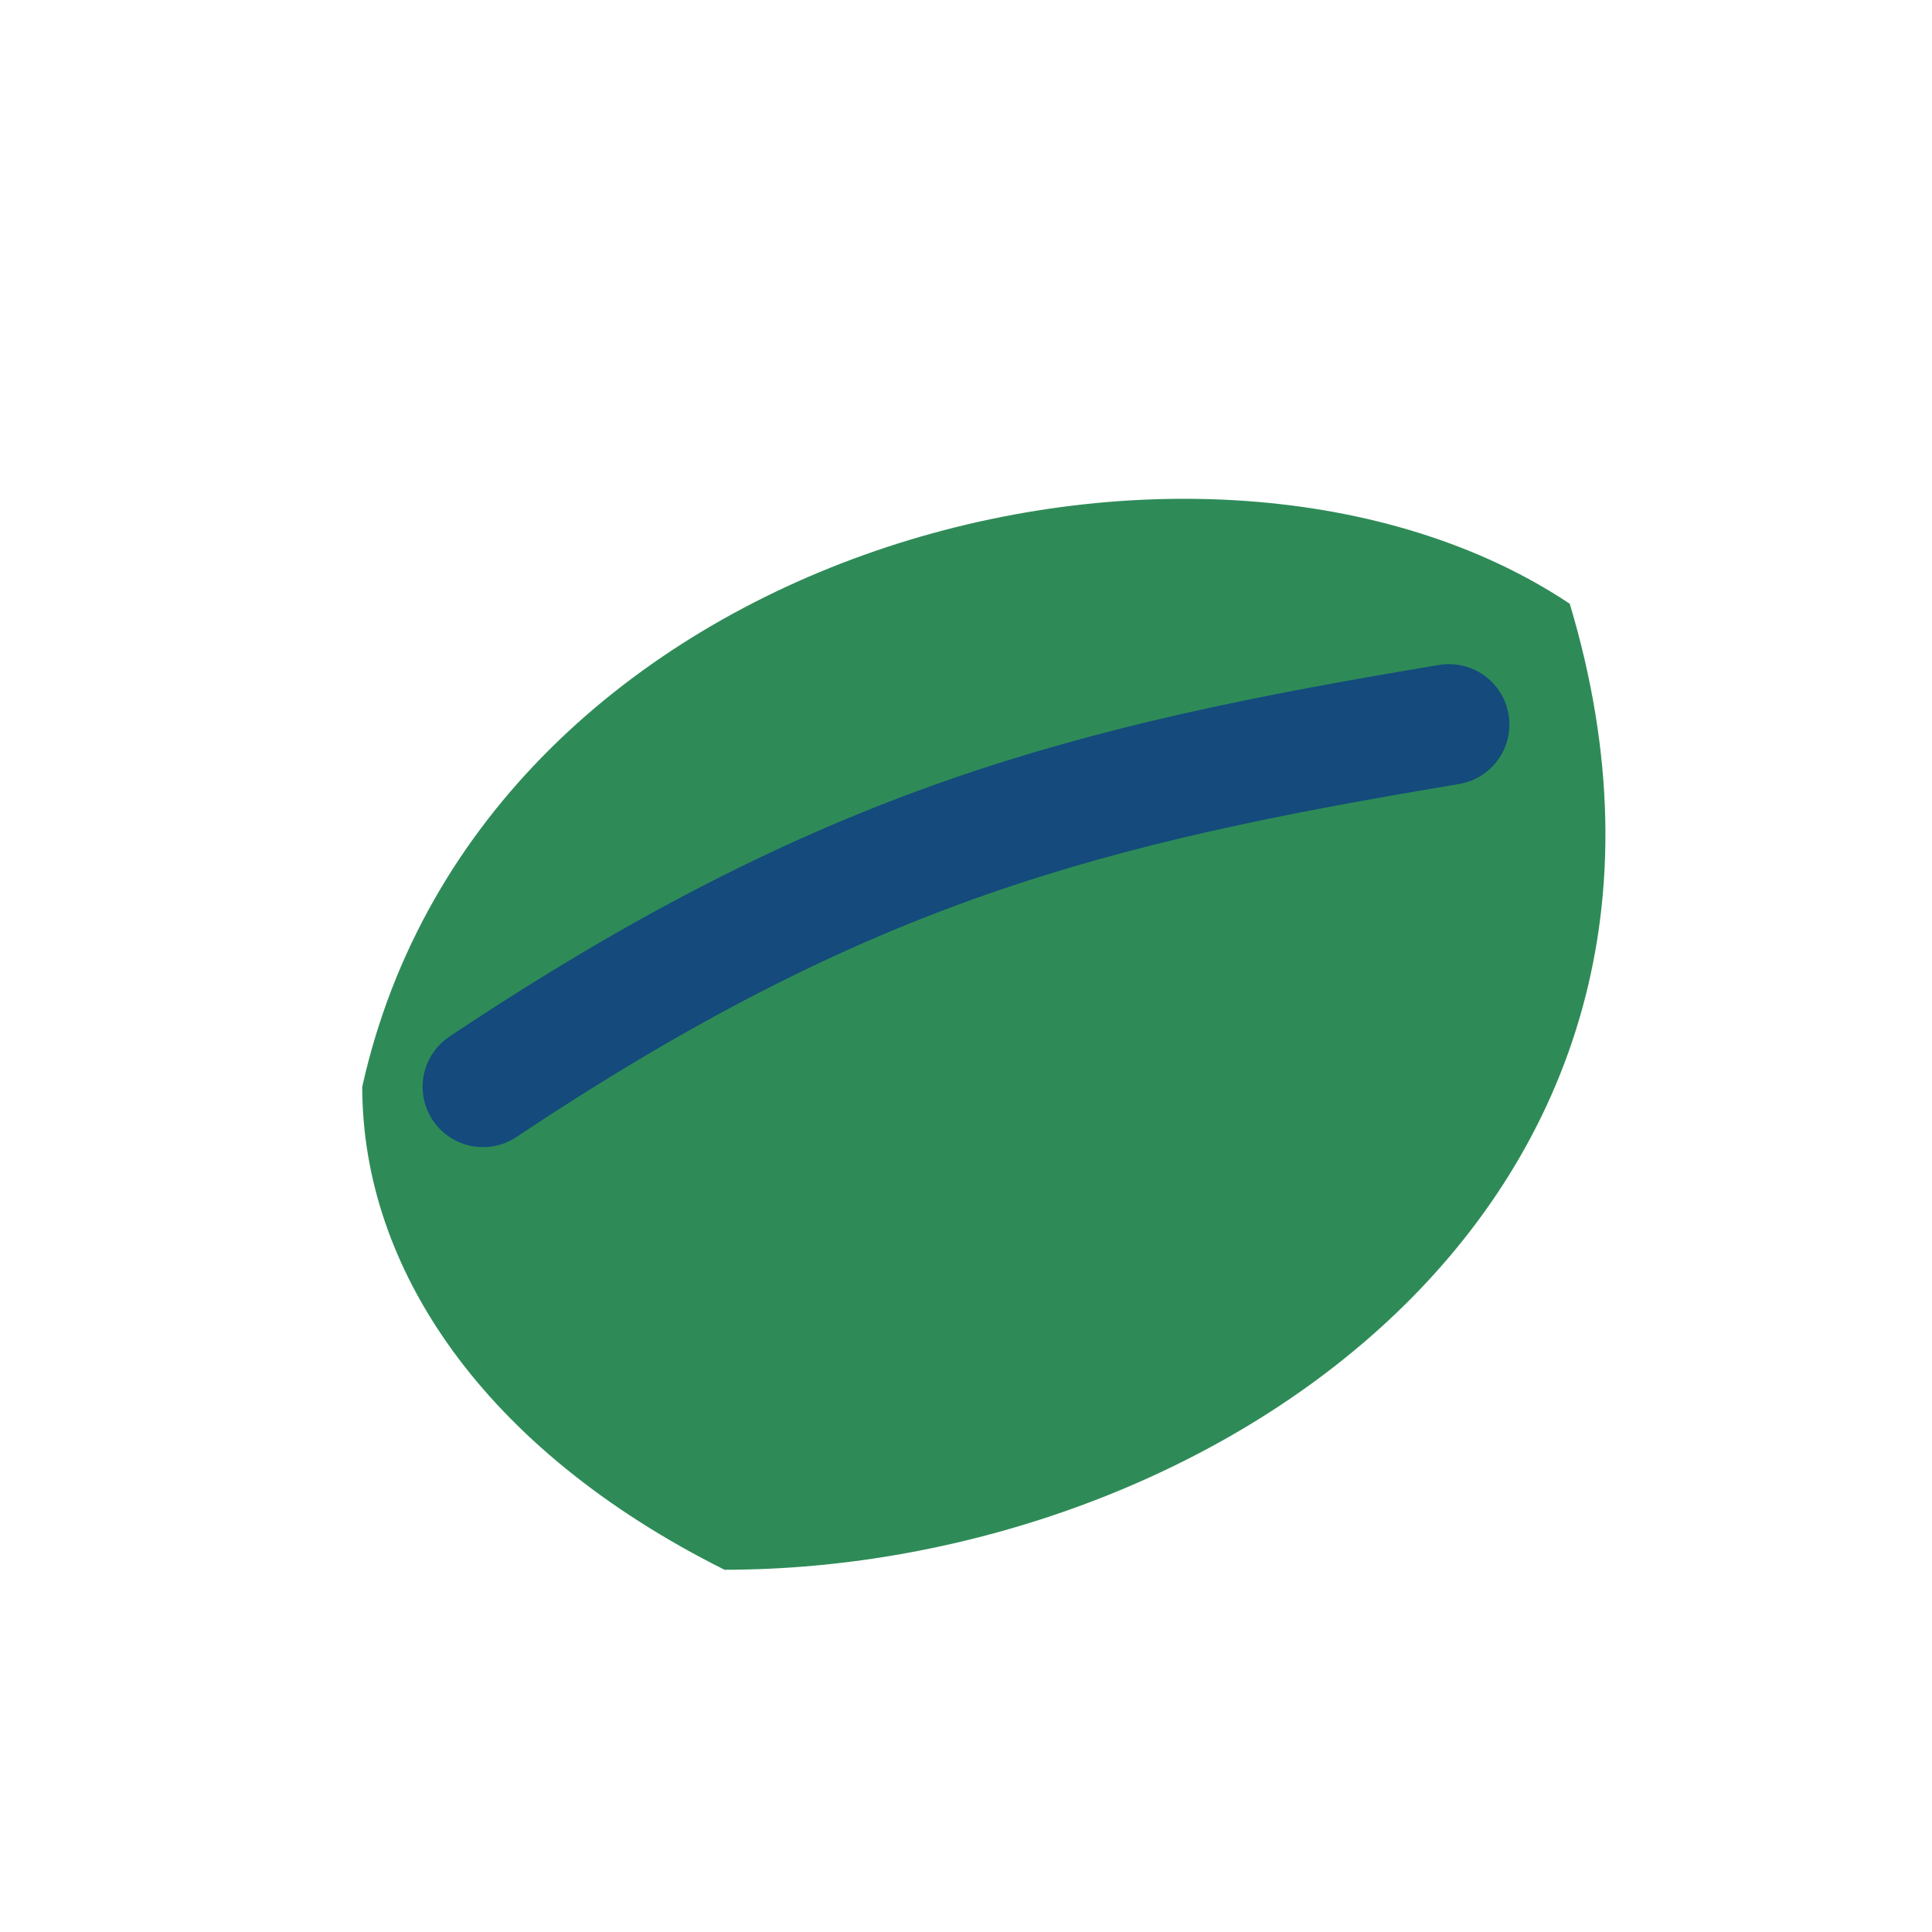 <?xml version="1.0" encoding="UTF-8"?>
<svg xmlns="http://www.w3.org/2000/svg" width="32" height="32" viewBox="0 0 32 32"><path d="M6 18c2-9 14-12 20-8 3 10-6 16-14 16-4-2-6-5-6-8z" fill="#2E8B57"/><path d="M8 18c6-4 10-5 16-6" fill="none" stroke="#144A7C" stroke-width="2" stroke-linecap="round"/></svg>